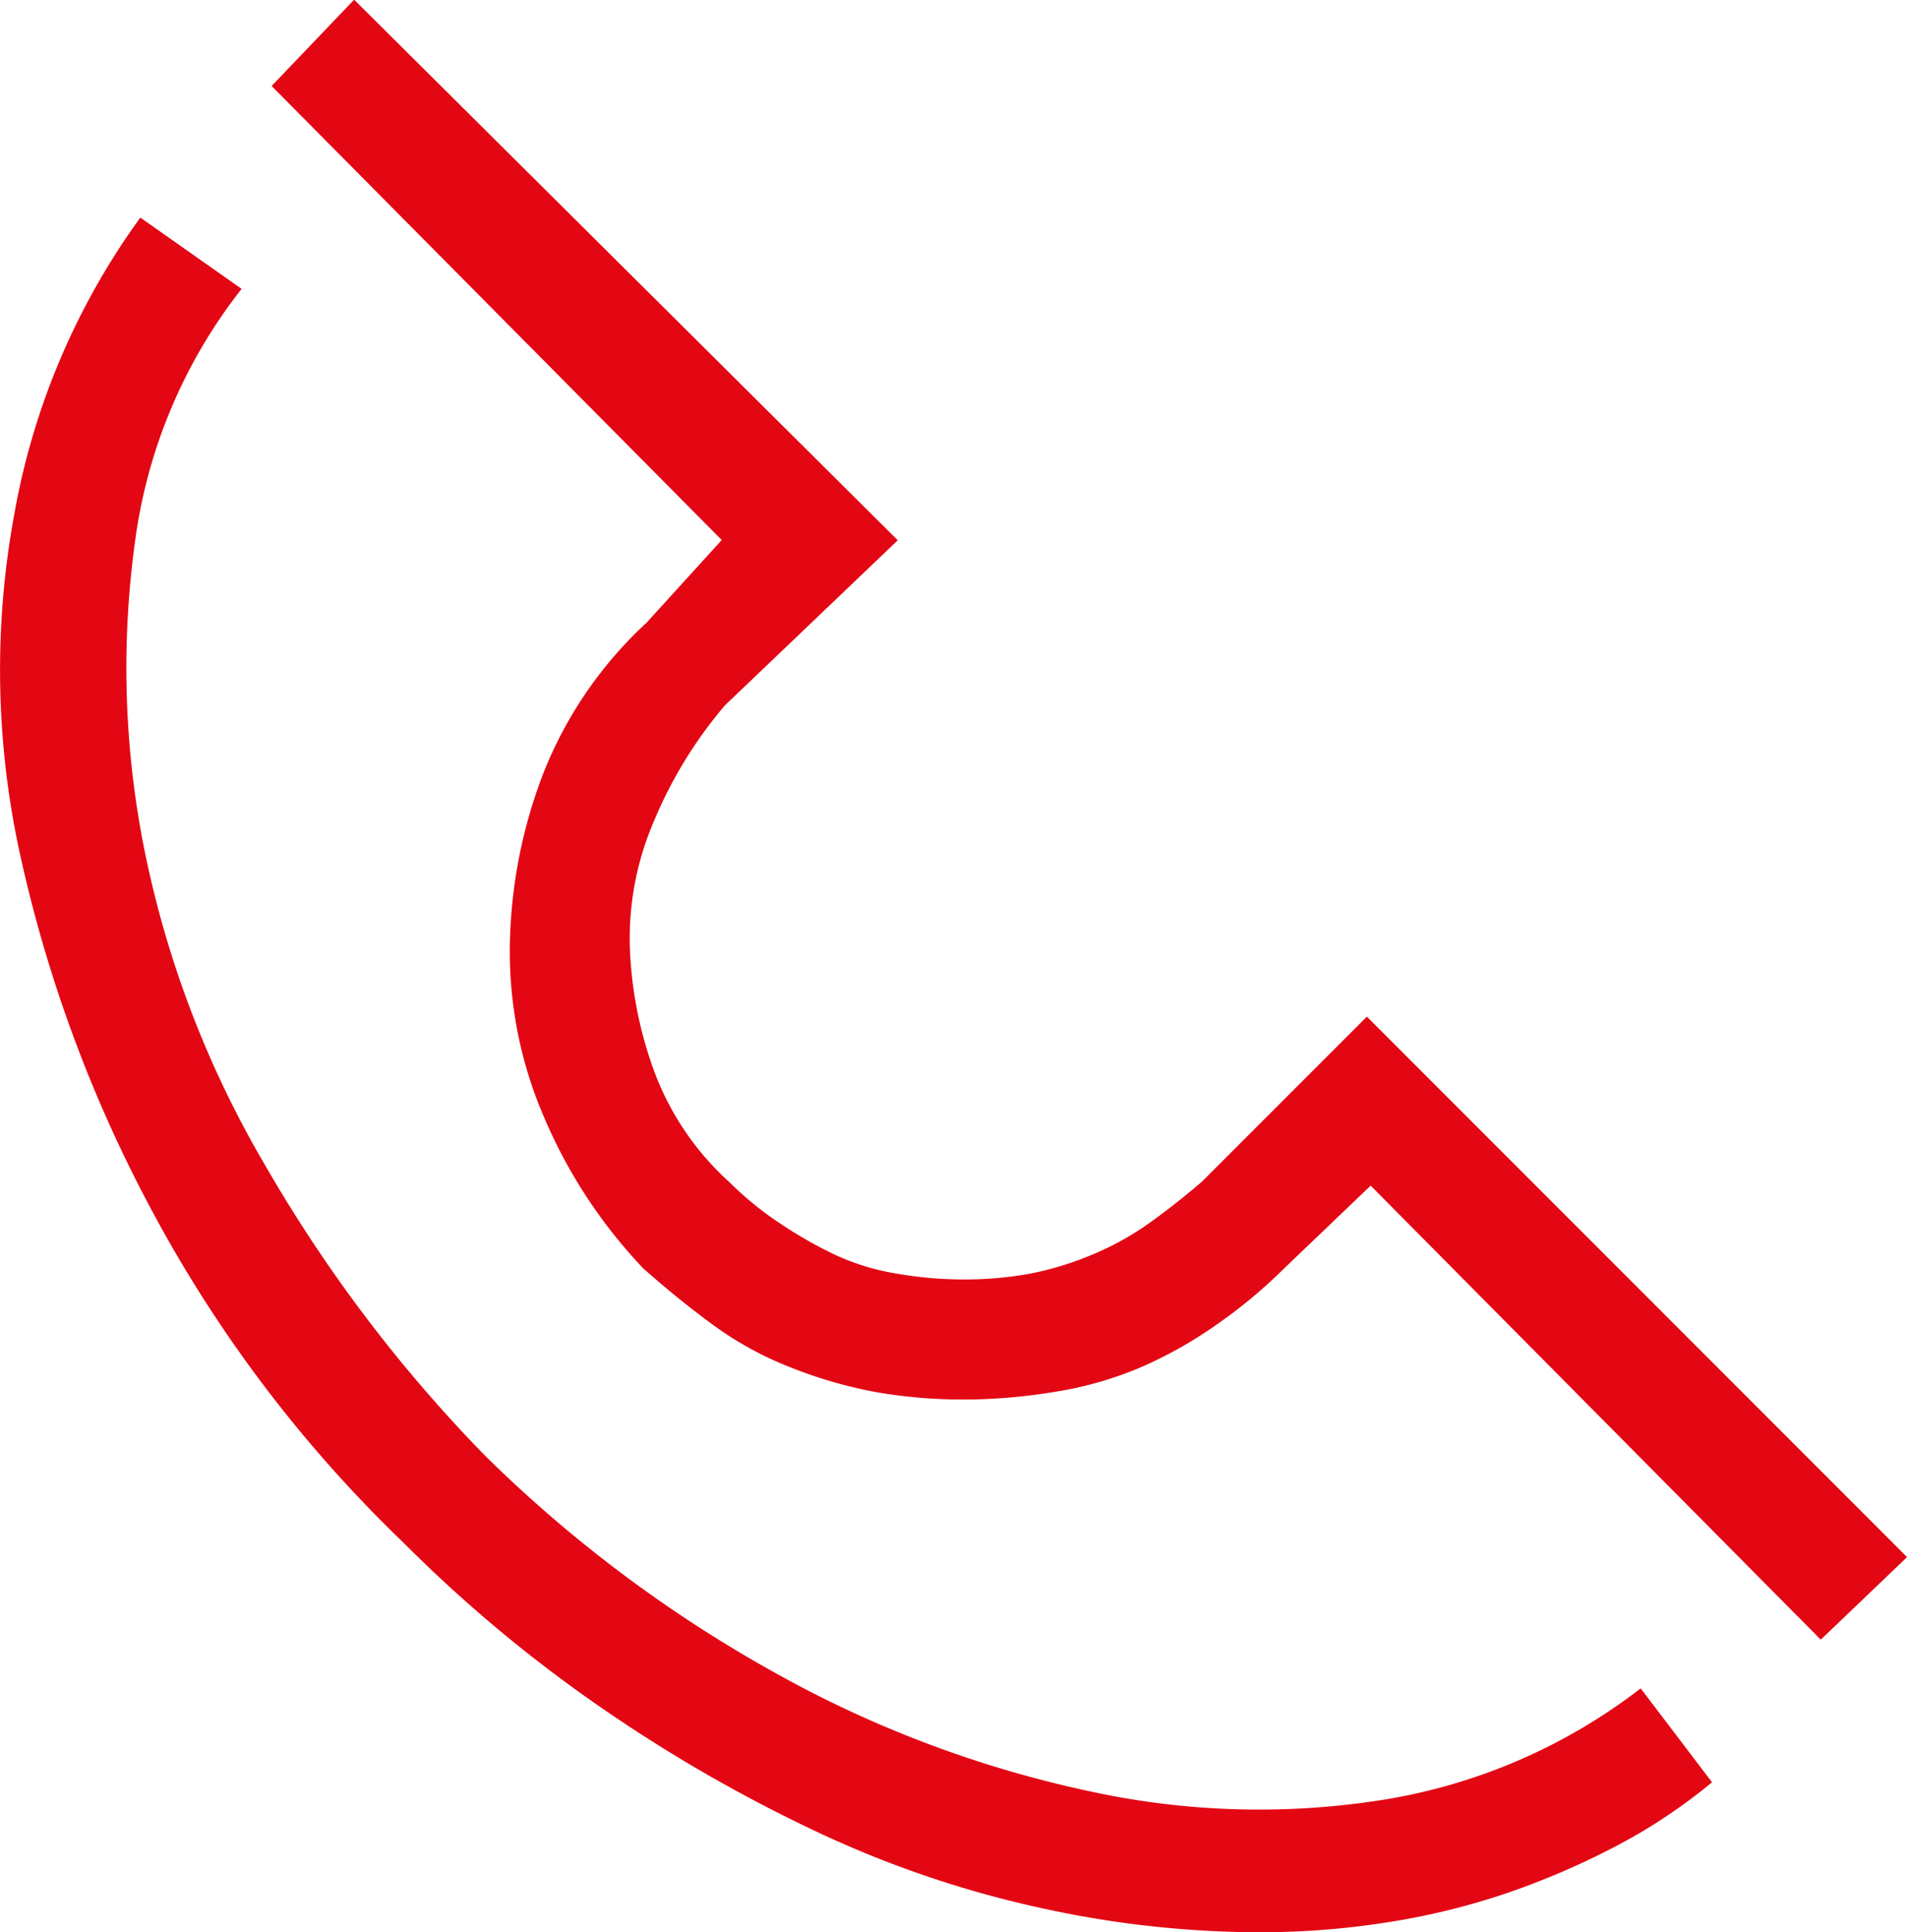 <svg xmlns="http://www.w3.org/2000/svg" viewBox="0 0 29.789 30.176">
  <defs>
    <style>
      .cls-1 {
        fill: #e30613;
      }
    </style>
  </defs>
  <path id="ikonka_telefon" class="cls-1" d="M19.629,2.109a16.038,16.038,0,0,1-3.4-.381A16.408,16.408,0,0,1,12.773.557,23.646,23.646,0,0,1,9.4-1.377,21.985,21.985,0,0,1,6.27-3.984,20.771,20.771,0,0,1,2.344-9.17,21.5,21.5,0,0,1,.293-14.707a13.425,13.425,0,0,1-.088-5.361,11.2,11.2,0,0,1,1.963-4.6L3.75-23.555A8.106,8.106,0,0,0,2.08-19.57a14.449,14.449,0,0,0,.146,4.746A15.926,15.926,0,0,0,4.1-9.9a22.7,22.7,0,0,0,3.457,4.57,20.867,20.867,0,0,0,4.6,3.428A17.618,17.618,0,0,0,17.021-.088,12.384,12.384,0,0,0,21.65.029,8.9,8.9,0,0,0,25.605-1.7L26.719-.234A8.554,8.554,0,0,1,25.166.791a12.062,12.062,0,0,1-1.729.732,11.07,11.07,0,0,1-1.846.439,12.7,12.7,0,0,1-1.9.146Zm8.789-4.57-7.031-7.09L20.039-8.262a7.863,7.863,0,0,1-1.055.879,6.691,6.691,0,0,1-1.2.674,5.692,5.692,0,0,1-1.348.381,8.738,8.738,0,0,1-1.377.117,7.874,7.874,0,0,1-1.406-.117,7.113,7.113,0,0,1-1.318-.381,5.348,5.348,0,0,1-1.23-.674q-.557-.41-1.084-.879a7.916,7.916,0,0,1-1.553-2.373,6.505,6.505,0,0,1-.527-2.7A7.8,7.8,0,0,1,8.467-16a6.4,6.4,0,0,1,1.611-2.344l1.172-1.289-7.031-7.09,1.289-1.348L14-19.629l-2.7,2.578A6.837,6.837,0,0,0,10.2-15.264,4.628,4.628,0,0,0,9.814-13.3a6.249,6.249,0,0,0,.381,1.963,4.4,4.4,0,0,0,1.172,1.729,5.168,5.168,0,0,0,.791.645,6.679,6.679,0,0,0,.879.5A3.722,3.722,0,0,0,14-8.174a6.071,6.071,0,0,0,1,.088,5.752,5.752,0,0,0,1.055-.088,4.931,4.931,0,0,0,.967-.293,4.509,4.509,0,0,0,.908-.5q.41-.293.82-.645l2.578-2.578L29.766-3.75Z" transform="translate(0.024 28.066)"/>
</svg>
